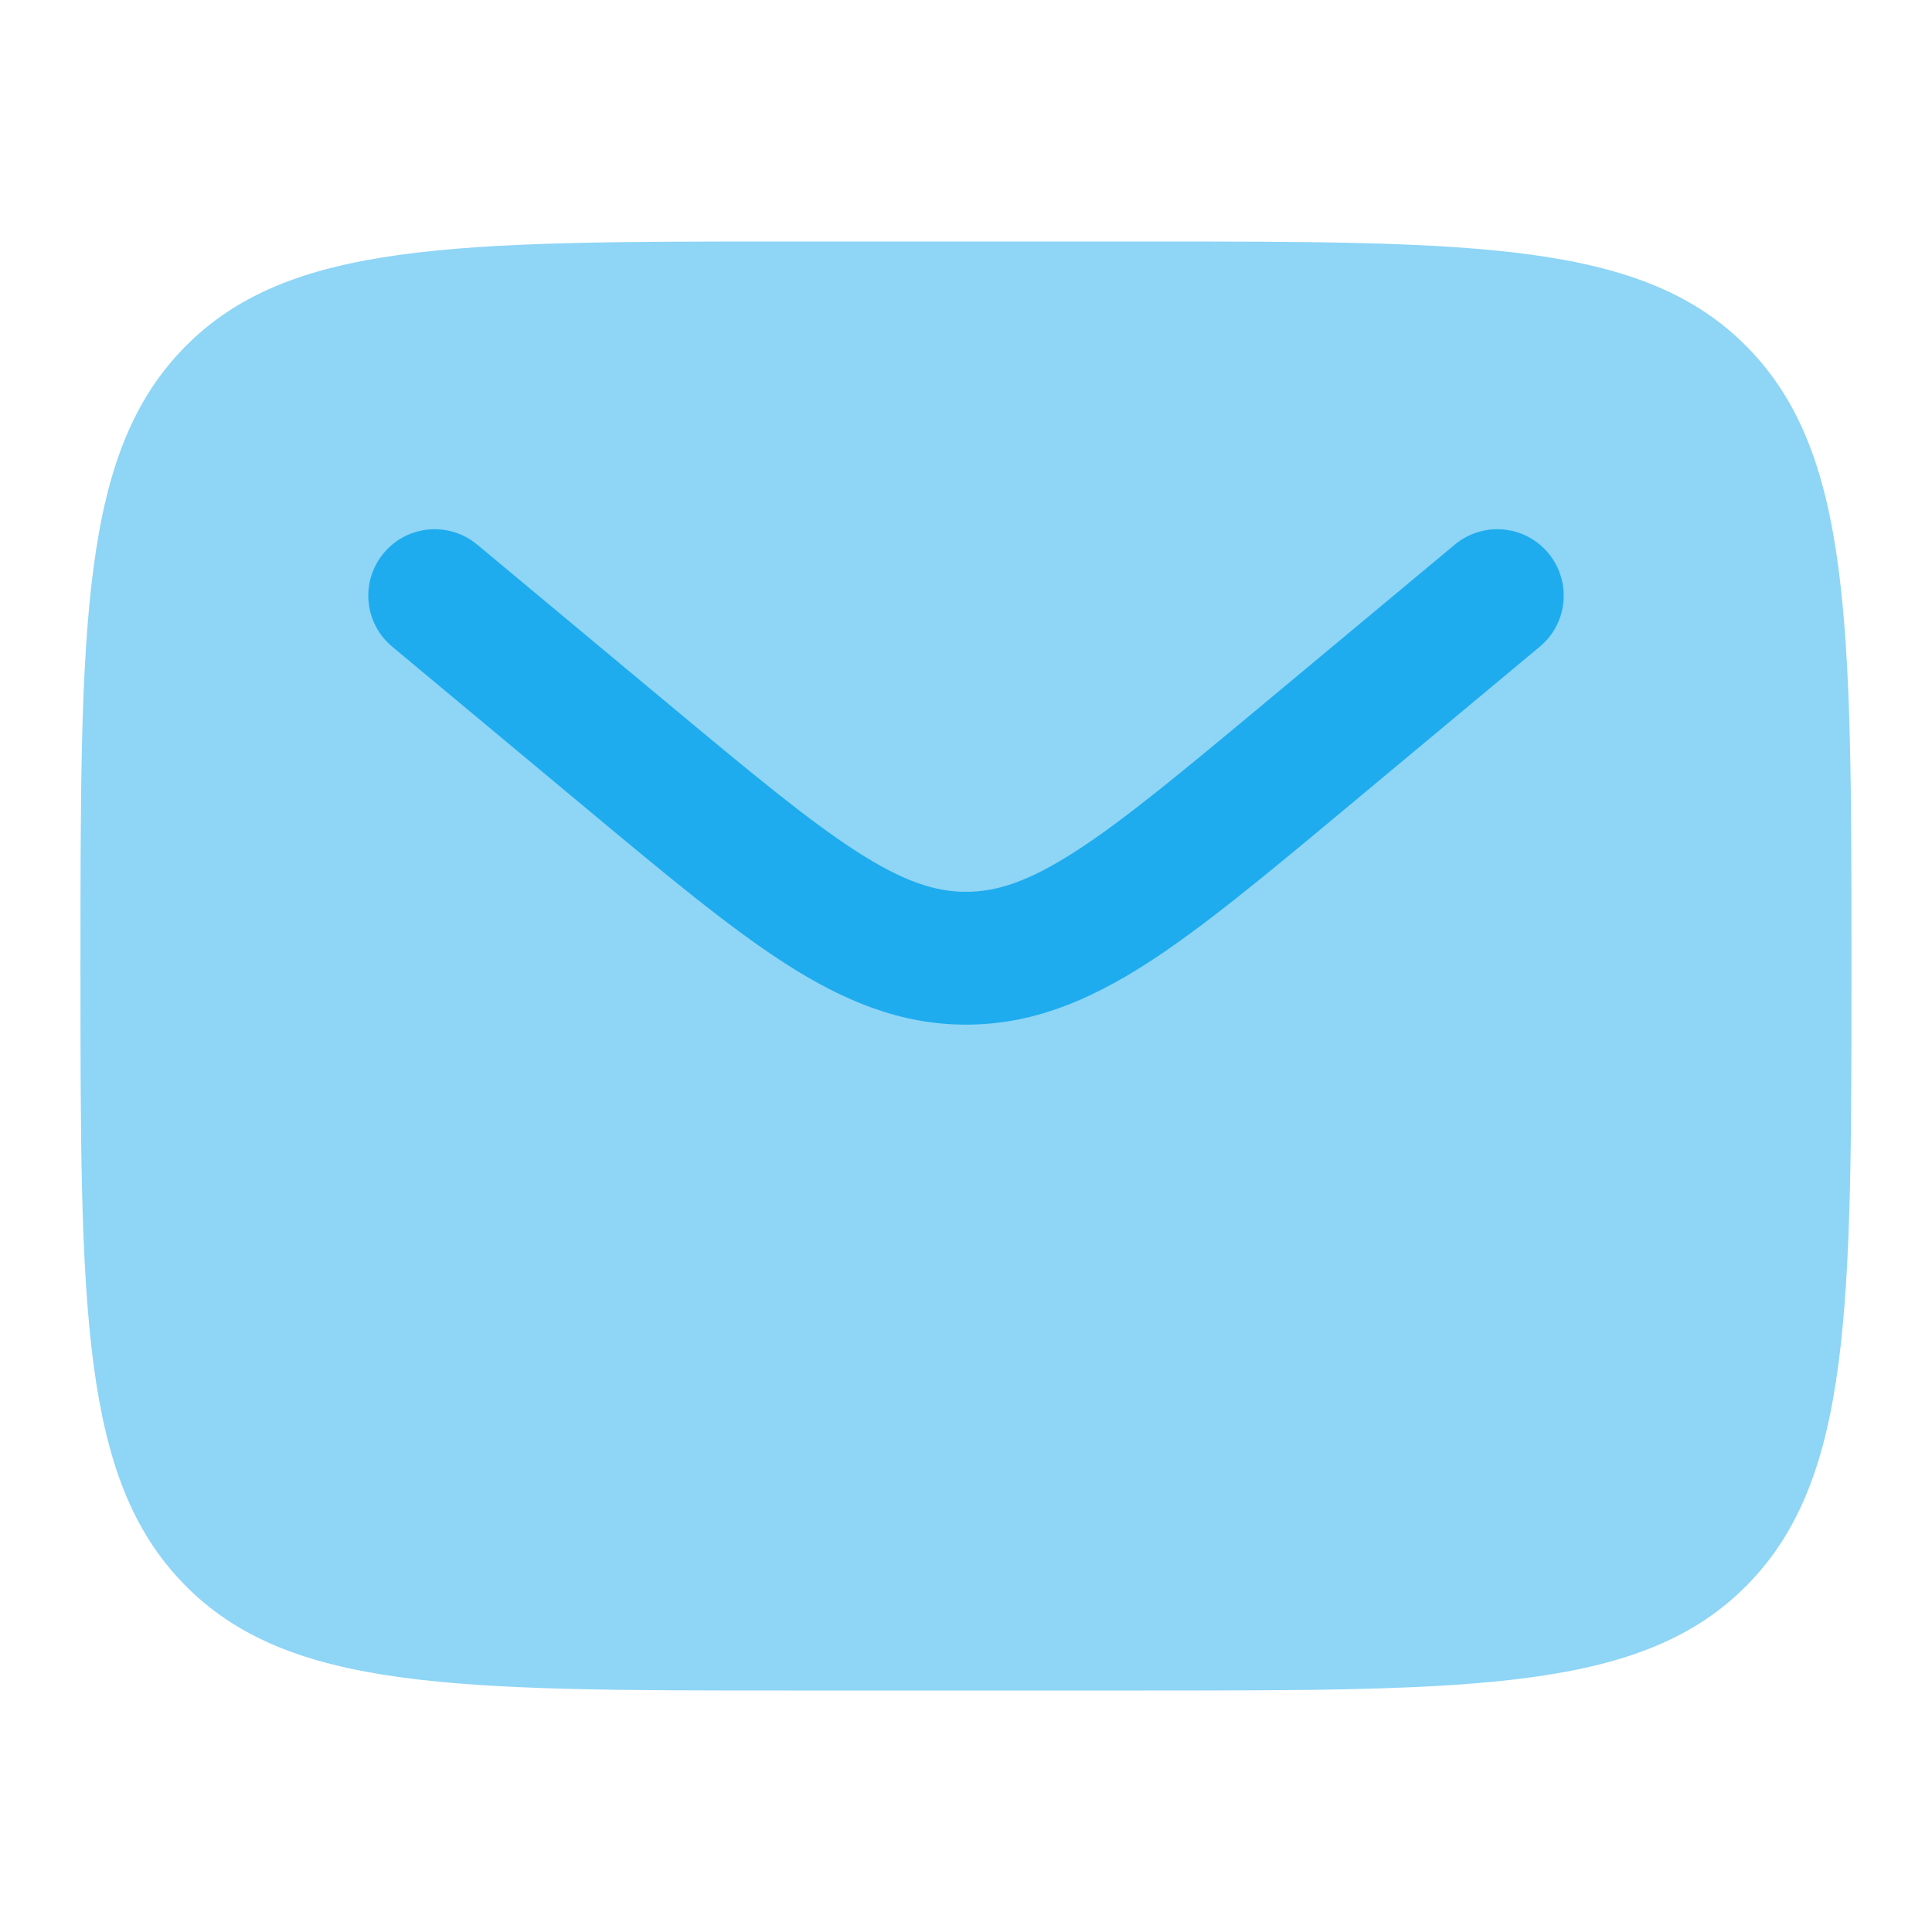 <svg width="40" height="40" viewBox="0 0 40 40" fill="none" xmlns="http://www.w3.org/2000/svg">
<path opacity="0.5" d="M23.666 5H16.333C9.419 5 5.962 5 3.814 7.197C1.666 9.393 1.666 12.929 1.666 20C1.666 27.071 1.666 30.607 3.814 32.803C5.962 35 9.419 35 16.333 35H23.666C30.58 35 34.037 35 36.185 32.803C38.333 30.607 38.333 27.071 38.333 20C38.333 12.929 38.333 9.393 36.185 7.197C34.037 5 30.58 5 23.666 5Z" fill="#1EACEE"/>
<path d="M31.88 13.388C32.464 12.902 32.542 12.035 32.056 11.452C31.57 10.868 30.703 10.79 30.12 11.276L26.162 14.574C24.451 15.999 23.264 16.986 22.261 17.631C21.291 18.255 20.633 18.464 20 18.464C19.367 18.464 18.709 18.255 17.739 17.631C16.736 16.986 15.549 15.999 13.838 14.574L9.88 11.276C9.297 10.79 8.43 10.868 7.944 11.452C7.458 12.035 7.536 12.902 8.12 13.388L12.147 16.744C13.772 18.098 15.089 19.196 16.251 19.944C17.462 20.722 18.641 21.214 20 21.214C21.359 21.214 22.538 20.722 23.749 19.944C24.911 19.196 26.228 18.098 27.853 16.744L31.88 13.388Z" fill="#1EACEE"/>
</svg>
